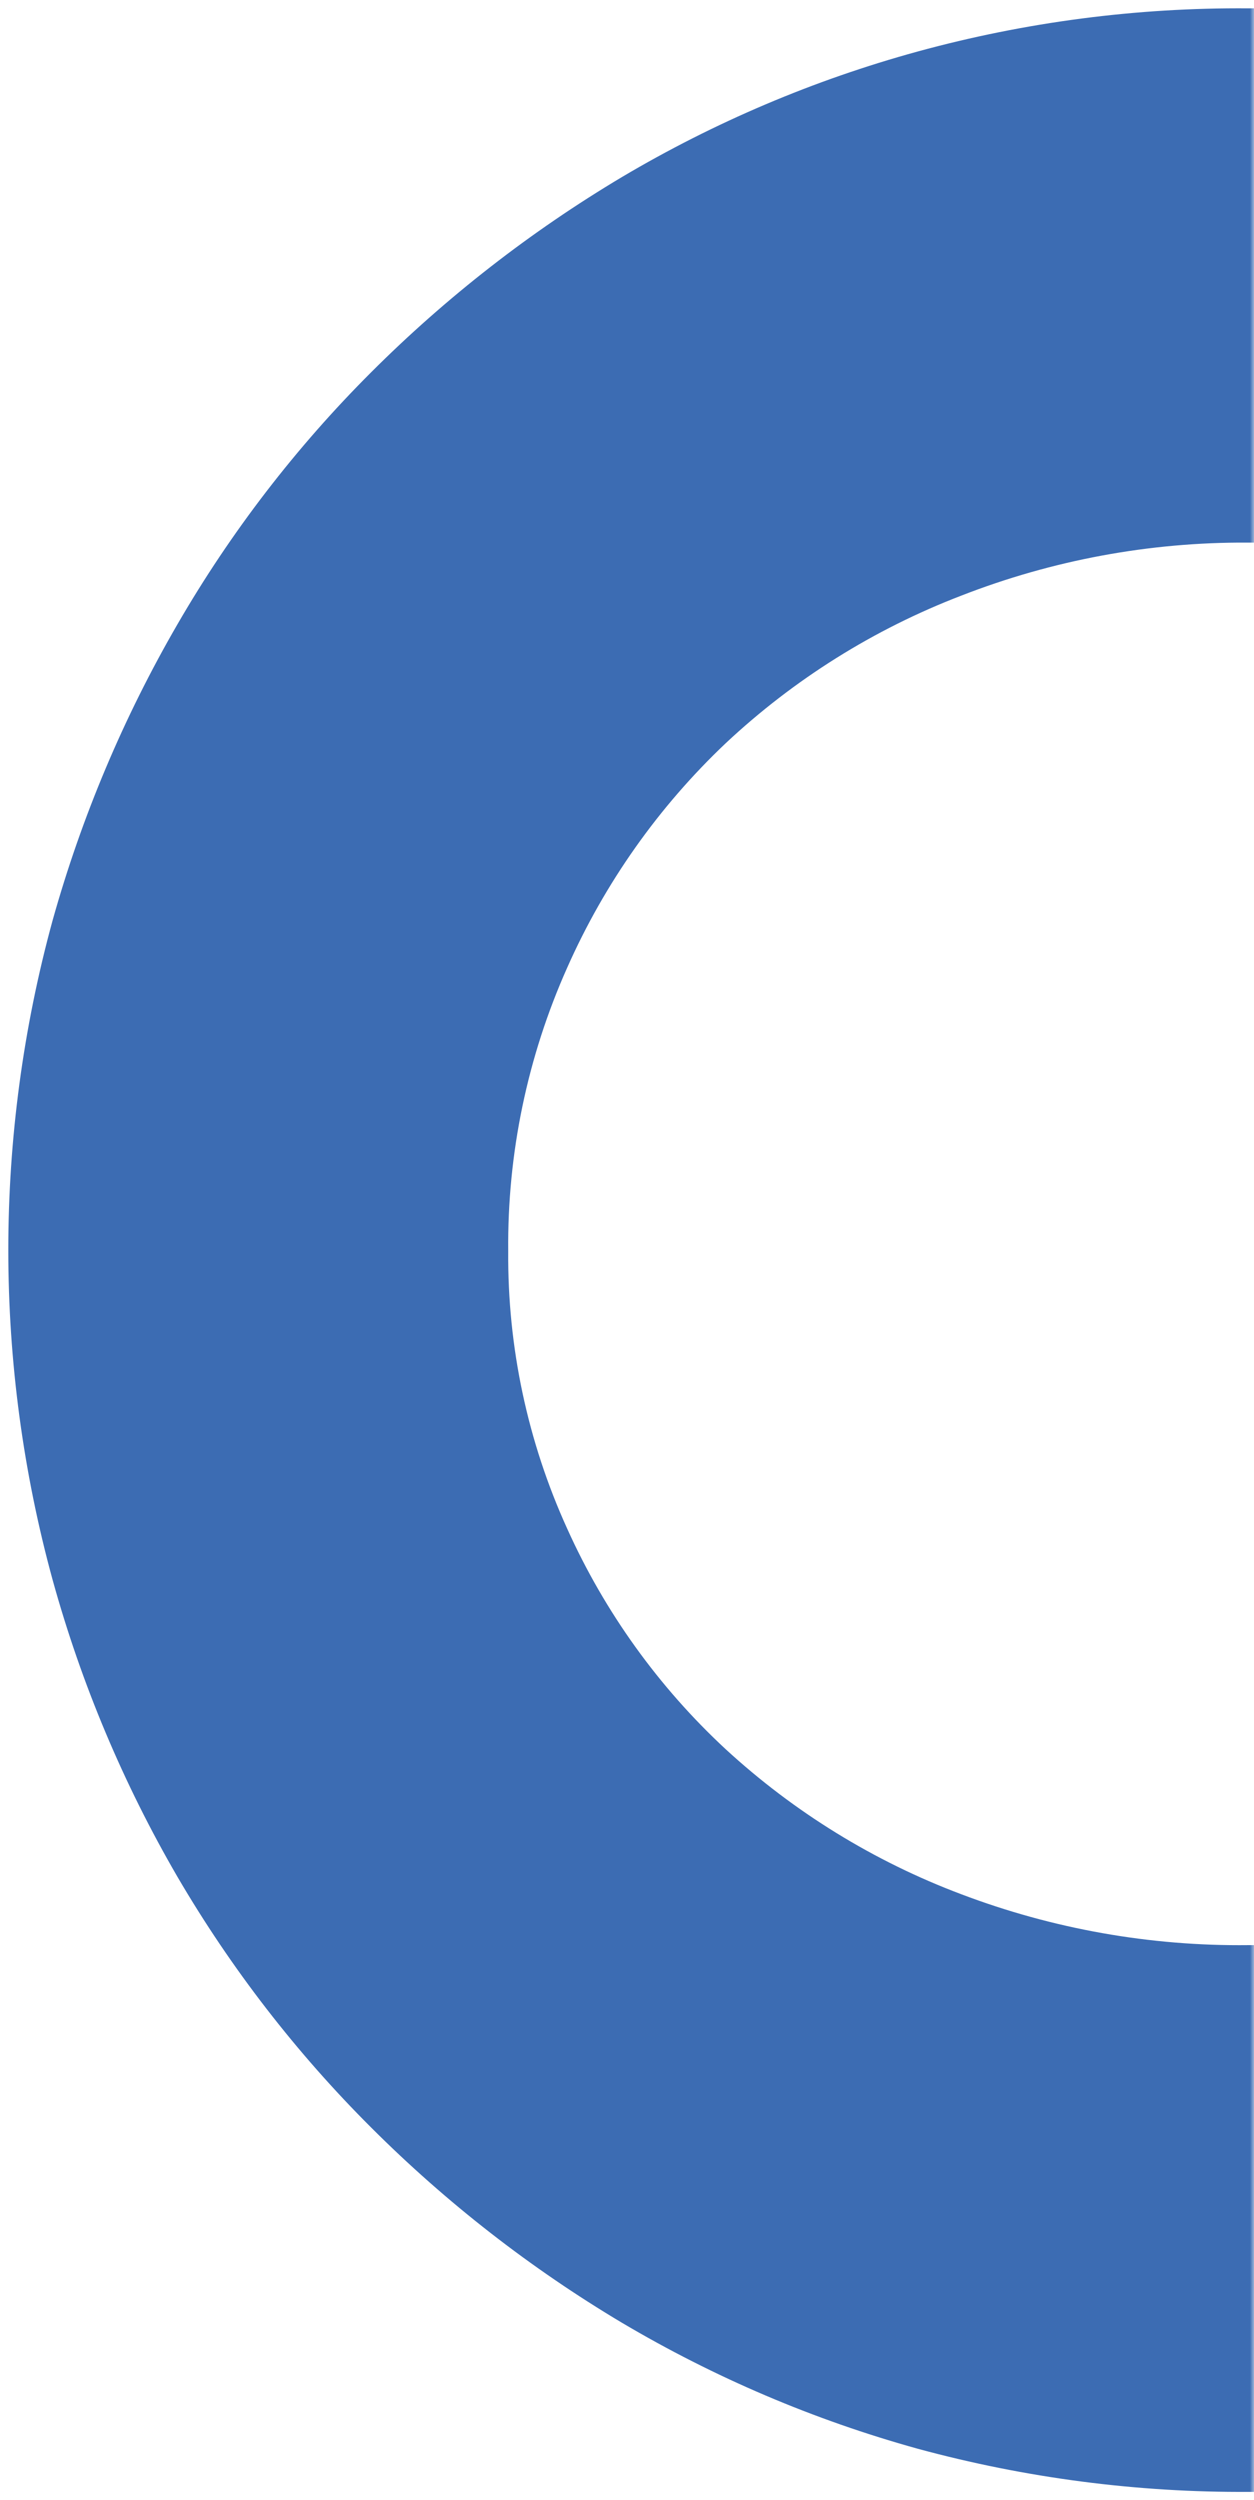 <svg width="151" height="301" viewBox="0 0 151 301" fill="none" xmlns="http://www.w3.org/2000/svg">
<mask id="mask0_117_19" style="mask-type:alpha" maskUnits="userSpaceOnUse" x="0" y="0" width="151" height="301">
<rect width="151" height="301" fill="#FF0000"/>
</mask>
<g mask="url(#mask0_117_19)">
<path d="M151 234.172L150.326 234.172C138.517 234.309 126.787 232.23 115.742 228.042C105.259 224.098 95.631 218.172 87.381 210.585C79.311 203.105 72.823 194.077 68.3 184.037C63.529 173.554 61.104 162.152 61.197 150.631C61.083 138.873 63.506 127.23 68.3 116.497C72.814 106.316 79.3 97.133 87.381 89.481C95.602 81.781 105.233 75.747 115.742 71.713C126.732 67.427 138.43 65.259 150.222 65.323L151 65.323L151 1.004L150.326 1.004C136.878 0.9 123.479 2.648 110.506 6.2C98.012 9.625 86.032 14.709 74.885 21.318C63.898 27.869 53.762 35.757 44.709 44.801C35.642 53.851 27.798 64.051 21.376 75.142C14.886 86.34 9.834 98.315 6.34 110.782C-0.78 136.781 -0.78 164.221 6.34 190.219C9.801 202.731 14.855 214.744 21.376 225.964C27.827 236.988 35.669 247.133 44.709 256.149C53.762 265.193 63.898 273.081 74.885 279.632C86.04 286.238 98.017 291.339 110.506 294.802C123.484 298.329 136.879 300.076 150.326 299.997L151 299.997L151 234.172Z" fill="#3C6CB3"/>
</g>
</svg>
